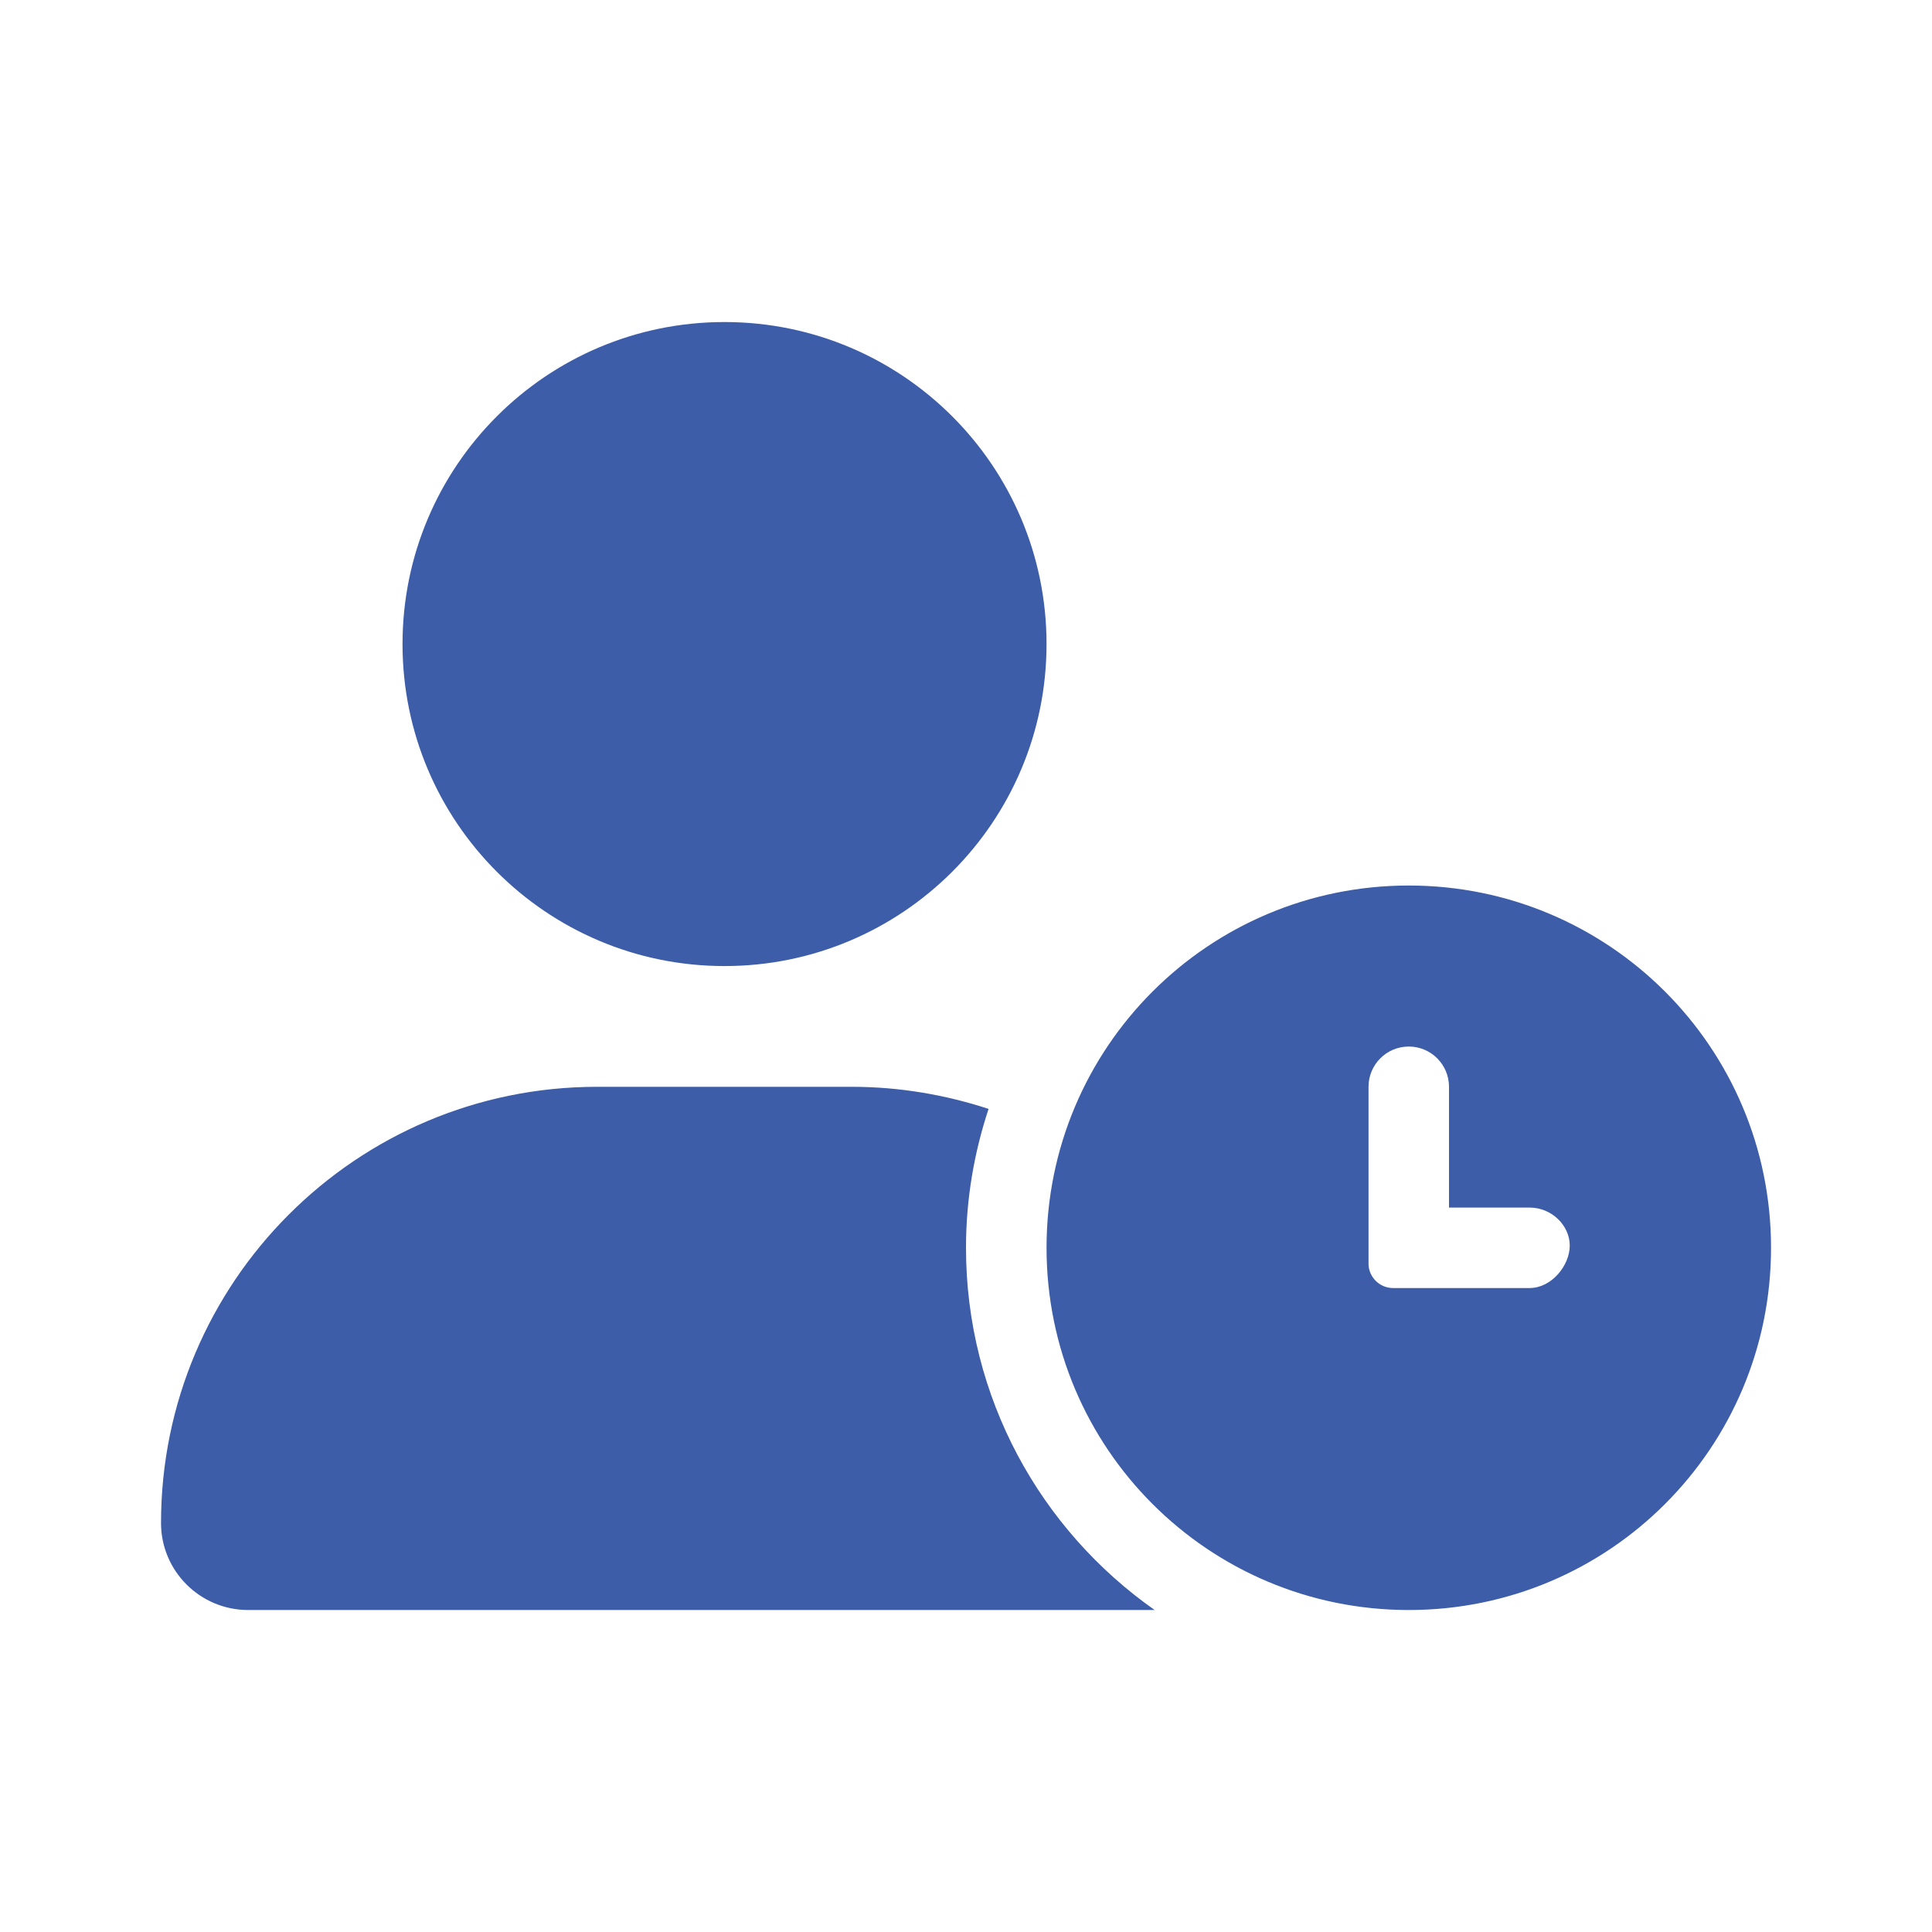 <svg width="32" height="32" viewBox="0 0 32 32" fill="none" xmlns="http://www.w3.org/2000/svg">
<path d="M23.334 14.667C20.016 14.667 17.334 17.35 17.334 20.667C17.334 23.985 20.016 26.667 23.334 26.667C26.651 26.667 29.334 23.985 29.334 20.667C29.334 17.35 26.65 14.667 23.334 14.667ZM25.334 21.334H23.073C22.85 21.334 22.667 21.151 22.667 20.93V18.001C22.667 17.633 22.965 17.334 23.334 17.334C23.702 17.334 24 17.633 24 18.001V20.001H25.334C25.702 20.001 26 20.299 26 20.63C26 20.96 25.7 21.334 25.334 21.334ZM12 16.001C14.946 16.001 17.334 13.613 17.334 10.667C17.334 7.722 14.946 5.334 12 5.334C9.054 5.334 6.667 7.722 6.667 10.667C6.667 13.613 9.054 16.001 12 16.001ZM16 20.667C16 19.863 16.134 19.091 16.374 18.367C15.663 18.134 14.9 18.001 14.113 18.001H9.888C5.901 18.001 2.667 21.238 2.667 25.226C2.667 26.021 3.314 26.667 4.111 26.667H19.125C17.238 25.342 16 23.151 16 20.667Z" fill="#3D5DA9"/>
</svg>
